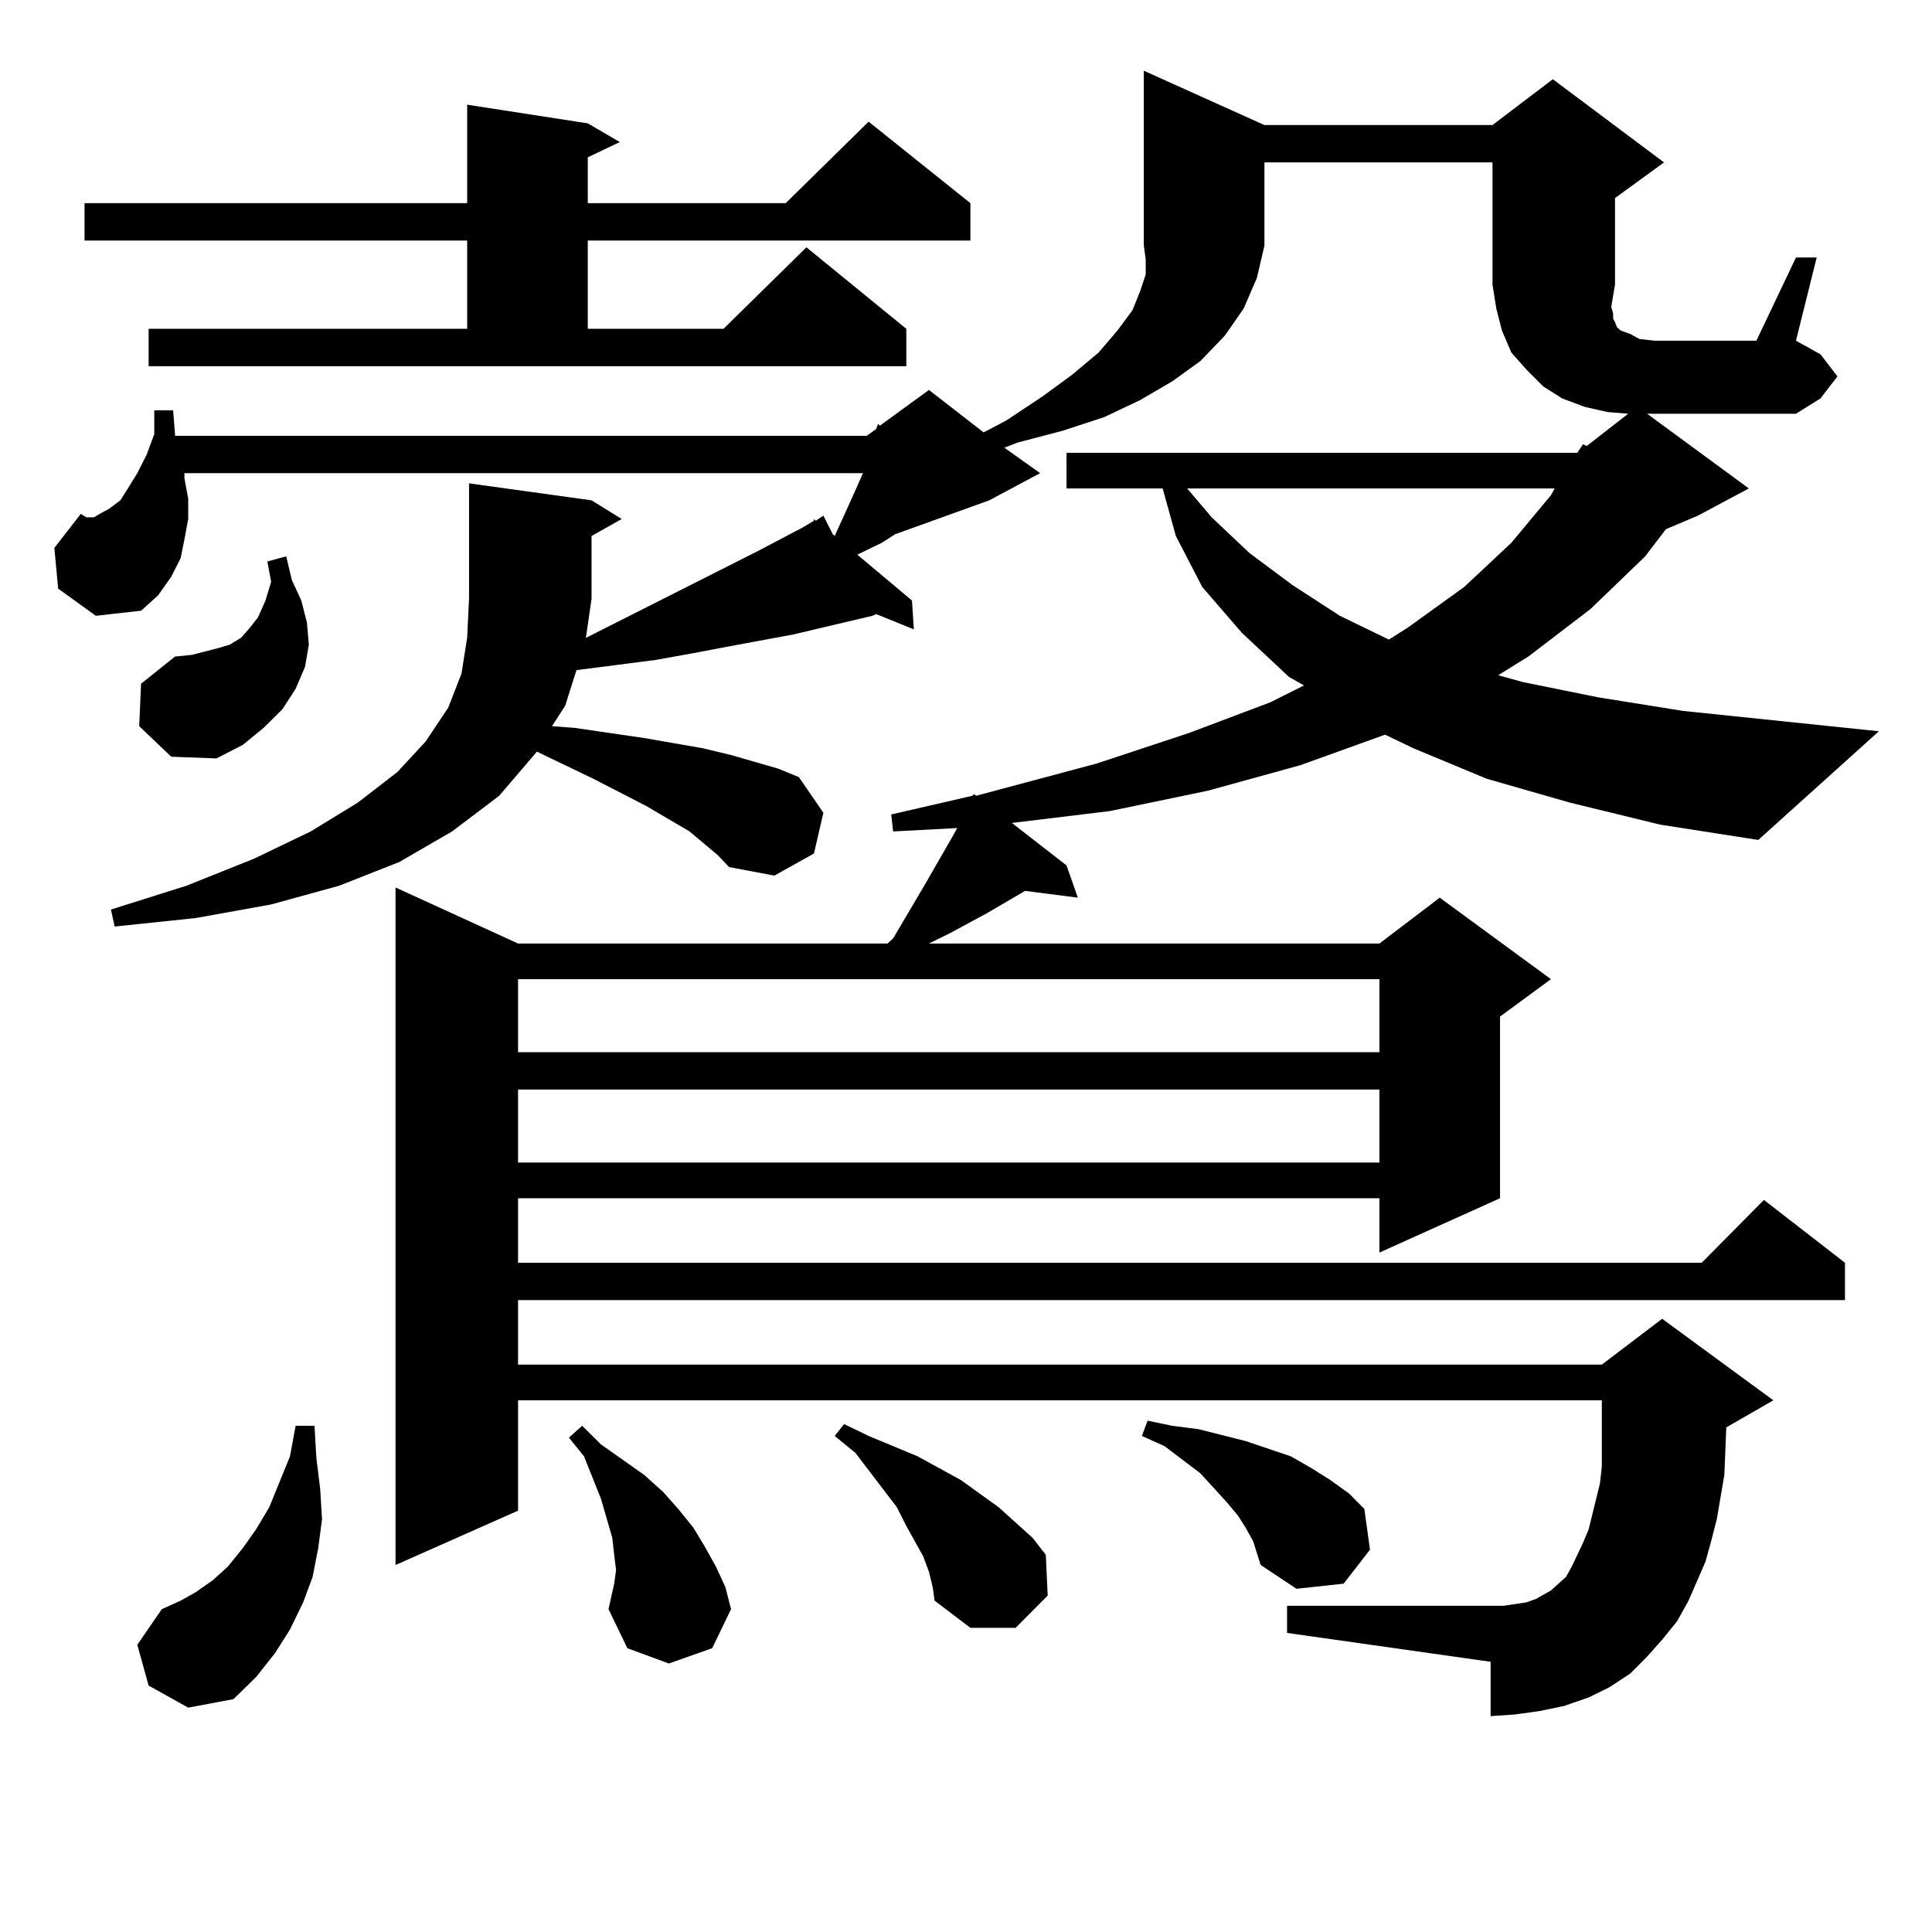 <?xml version="1.0" encoding="utf-8"?>
<!-- Generator: Adobe Illustrator 16.0.0, SVG Export Plug-In . SVG Version: 6.00 Build 0)  -->
<!DOCTYPE svg PUBLIC "-//W3C//DTD SVG 1.1//EN" "http://www.w3.org/Graphics/SVG/1.1/DTD/svg11.dtd">
<svg version="1.1" id="图层_1" xmlns="http://www.w3.org/2000/svg" xmlns:xlink="http://www.w3.org/1999/xlink" x="0px" y="0px"
	 width="1000px" height="1000px" viewBox="0 0 1000 1000" enable-background="new 0 0 1000 1000" xml:space="preserve">
<path d="M816.419,234.359l2.927-4.395l1.951,0.879l21.463-16.699l-10.731-0.879l-11.707-2.637l-11.707-4.395l-9.756-6.152
	l-8.78-8.789l-7.805-8.789l-4.878-11.426l-2.927-11.426l-1.951-12.305V84.066H654.472v43.066l-3.902,16.699l-6.829,15.82
	l-9.756,14.063l-12.683,13.184l-14.634,10.547l-16.585,9.668l-18.536,8.789l-21.463,7.031l-23.414,6.152l-6.829,2.637l18.536,13.184
	l-26.341,14.063l-48.779,17.578l-6.829,4.395l-12.683,6.152l28.292,23.73l0.976,14.941l-19.512-7.91l-1.951,0.879l-40.975,9.668
	l-33.17,6.152l-18.536,3.516l-19.512,3.516l-40.975,5.273l-5.854,18.457l-6.829,10.547l11.707,0.879l36.097,5.273l30.243,5.273
	l14.634,3.516l24.39,7.031l10.731,4.395l12.683,18.457l-4.878,21.094l-20.487,11.426l-23.414-4.395l-5.854-6.152l-14.634-12.305
	l-22.438-13.184l-27.316-14.063l-29.268-14.063l-19.512,22.852l-24.39,18.457l-27.316,15.82l-31.219,12.305l-35.121,9.668
	l-39.023,7.031l-41.95,4.395l-1.951-8.789l39.023-12.305l35.121-14.063l29.268-14.063l24.39-14.941l20.487-15.82l14.634-15.82
	l11.707-17.578l6.829-17.578l2.927-18.457l0.976-20.215v-59.766l63.413,8.789l15.609,9.668l-15.609,8.789v32.52l-2.927,20.215
	l88.778-44.824l23.414-12.305l5.854-3.516v-0.879l0.976,0.879l3.902-2.637l4.878,9.668l0.976,0.879l8.78-19.336l5.854-13.184H95.461
	v2.637l1.951,10.547v10.547l-1.951,10.547l-1.951,9.668l-4.878,9.668l-6.829,9.668l-8.78,7.91l-23.414,2.637l-19.512-14.063
	l-1.951-21.094L41.804,266l2.927,1.758h3.902L51.56,266l4.878-2.637l5.854-4.395l3.902-6.152l4.878-7.91l4.878-9.668l3.902-10.547
	v-12.305h9.756l0.976,12.305v0.879h358.04l4.878-3.516l0.976-2.637l0.976,0.879l25.365-18.457l28.292,21.973l11.707-6.152
	l18.536-12.305l15.609-11.426l13.658-11.426l9.756-11.426l7.805-10.547l3.902-9.668l2.927-8.789v-7.91l-0.976-7.031V36.605
	l62.438,28.125h118.046L803.736,41l57.56,43.066l-25.365,18.457v44.824l-1.951,11.426l0.976,3.516v2.637l0.976,1.758l0.976,2.637
	l1.951,1.758l4.878,1.758l4.878,2.637l7.805,0.879H909.1l20.487-43.066h10.731l-10.731,43.066l12.683,7.031l8.78,11.426
	l-8.78,11.426l-12.683,7.91h-73.169h-3.902l52.682,38.672l-26.341,14.063l-16.585,7.031l-10.731,14.063l-28.292,27.246
	l-32.194,24.609l-15.609,9.668l12.683,3.516l39.023,7.91l43.901,7.031L972.513,378.5l-62.438,56.25l-50.73-7.91l-46.828-11.426
	l-42.926-12.305l-38.048-15.82l-14.634-7.031l-43.901,15.82l-47.804,13.184l-50.73,10.547l-50.73,6.152l28.292,21.973l5.854,16.699
	l-27.316-3.516l-19.512,11.426l-19.512,10.547l-10.731,5.273h233.165l31.219-23.73l57.56,42.188l-26.341,19.336v94.043
	l-62.438,28.125v-28.125H268.14v33.398h612.668l32.194-32.52l41.95,32.52v19.336H268.14v33.398h560.962l31.219-23.73l57.56,42.188
	l-24.39,14.063v0.879l-0.976,23.73l-1.951,11.426l-1.951,11.426l-2.927,11.426l-2.927,10.547l-8.78,20.215l-5.854,10.547
	l-7.805,9.668l-7.805,8.789l-8.78,8.789l-10.731,7.031l-10.731,5.273l-12.683,4.395l-12.683,2.637l-12.683,1.758l-12.683,0.879
	V860.14l-105.363-14.941v-14.063h112.192l5.854-0.879l5.854-0.879l4.878-1.758l7.805-4.395l3.902-3.516l3.902-3.516l2.927-5.273
	l5.854-12.305l2.927-7.031l3.902-15.82l1.951-7.91l0.976-8.789v-34.277H268.14v57.129l-63.413,28.125V459.359l63.413,29.004h191.215
	l2.927-2.637l16.585-28.125l13.658-23.73l2.927-5.273l-33.17,1.758l-0.976-8.789l41.95-9.668l0.976-0.879l0.976,0.879l62.438-16.699
	l47.804-15.82l41.95-15.82l17.561-8.789l-7.805-4.395l-24.39-22.852l-20.487-23.73l-13.658-26.367l-6.829-24.609h-49.755v-18.457
	H816.419z M76.925,170.199h164.874v-45.703H43.755V105.16h198.044V54.183l62.438,9.668l16.585,9.668l-16.585,7.91v23.73h102.437
	l42.926-42.188l52.682,42.188v19.336H304.236v45.703h70.242l42.926-42.188l51.706,42.188v19.336H76.925V170.199z M76.925,872.445
	l-5.854-21.094l12.683-18.457l9.756-4.395l7.805-4.395l8.78-6.152l7.805-7.031l7.805-9.668l6.829-9.668l6.829-11.426l10.731-26.367
	l2.927-15.82h9.756l0.976,16.699l1.951,15.82l0.976,15.82l-1.951,14.941l-2.927,14.941l-4.878,13.184l-6.829,14.063l-7.805,12.305
	l-9.756,12.305l-11.707,11.426l-23.414,4.395L76.925,872.445z M72.047,375.863l0.976-21.973l17.561-14.063l8.78-0.879l13.658-3.516
	l5.854-1.758l5.854-3.516l3.902-4.395l4.878-6.152l3.902-8.789l2.927-9.668l-1.951-10.547l9.756-2.637l2.927,12.305l4.878,10.547
	l2.927,11.426l0.976,11.426l-1.951,11.426l-4.878,11.426l-6.829,10.547l-9.756,9.668l-10.731,8.789l-13.658,7.031l-23.414-0.879
	L72.047,375.863z M268.14,506.82v37.793h445.843V506.82H268.14z M268.14,563.949v37.793h445.843v-37.793H268.14z M314.968,832.894
	l2.927-13.184l0.976-7.031l-0.976-7.91l-0.976-8.789l-5.854-20.215l-8.78-21.973l-7.805-9.668l6.829-6.152l9.756,9.668l22.438,15.82
	l9.756,8.789l7.805,8.789l7.805,9.668l5.854,9.668l5.854,10.547l4.878,10.547l2.927,11.426l-9.756,20.215l-22.438,7.91l-21.463-7.91
	L314.968,832.894z M480.817,813.558l-2.927-7.91l-8.78-15.82l-4.878-9.668l-21.463-28.125l-10.731-8.789l4.878-6.152l12.683,6.152
	l25.365,10.547l22.438,12.305l19.512,14.063l17.561,15.82l6.829,8.789l0.976,21.094l-16.585,16.699H502.28L483.744,828.5
	l-0.976-7.031L480.817,813.558z M648.618,797.738l-3.902-7.031l-3.902-6.152l-5.854-7.031l-13.658-14.941l-18.536-14.063
	l-11.707-5.273l2.927-7.91l12.683,2.637l13.658,1.758l24.39,6.152l23.414,7.91l10.731,6.152l9.756,6.152l9.756,7.031l7.805,7.91
	l2.927,21.094l-13.658,17.578l-24.39,2.637l-18.536-12.305l-1.951-6.152L648.618,797.738z M614.473,252.816l12.683,14.941
	l19.512,18.457l22.438,16.699l24.39,15.82l25.365,12.305l9.756-6.152l29.268-21.094l24.39-22.852l20.487-24.609l1.951-3.516H614.473
	z"/>
</svg>
